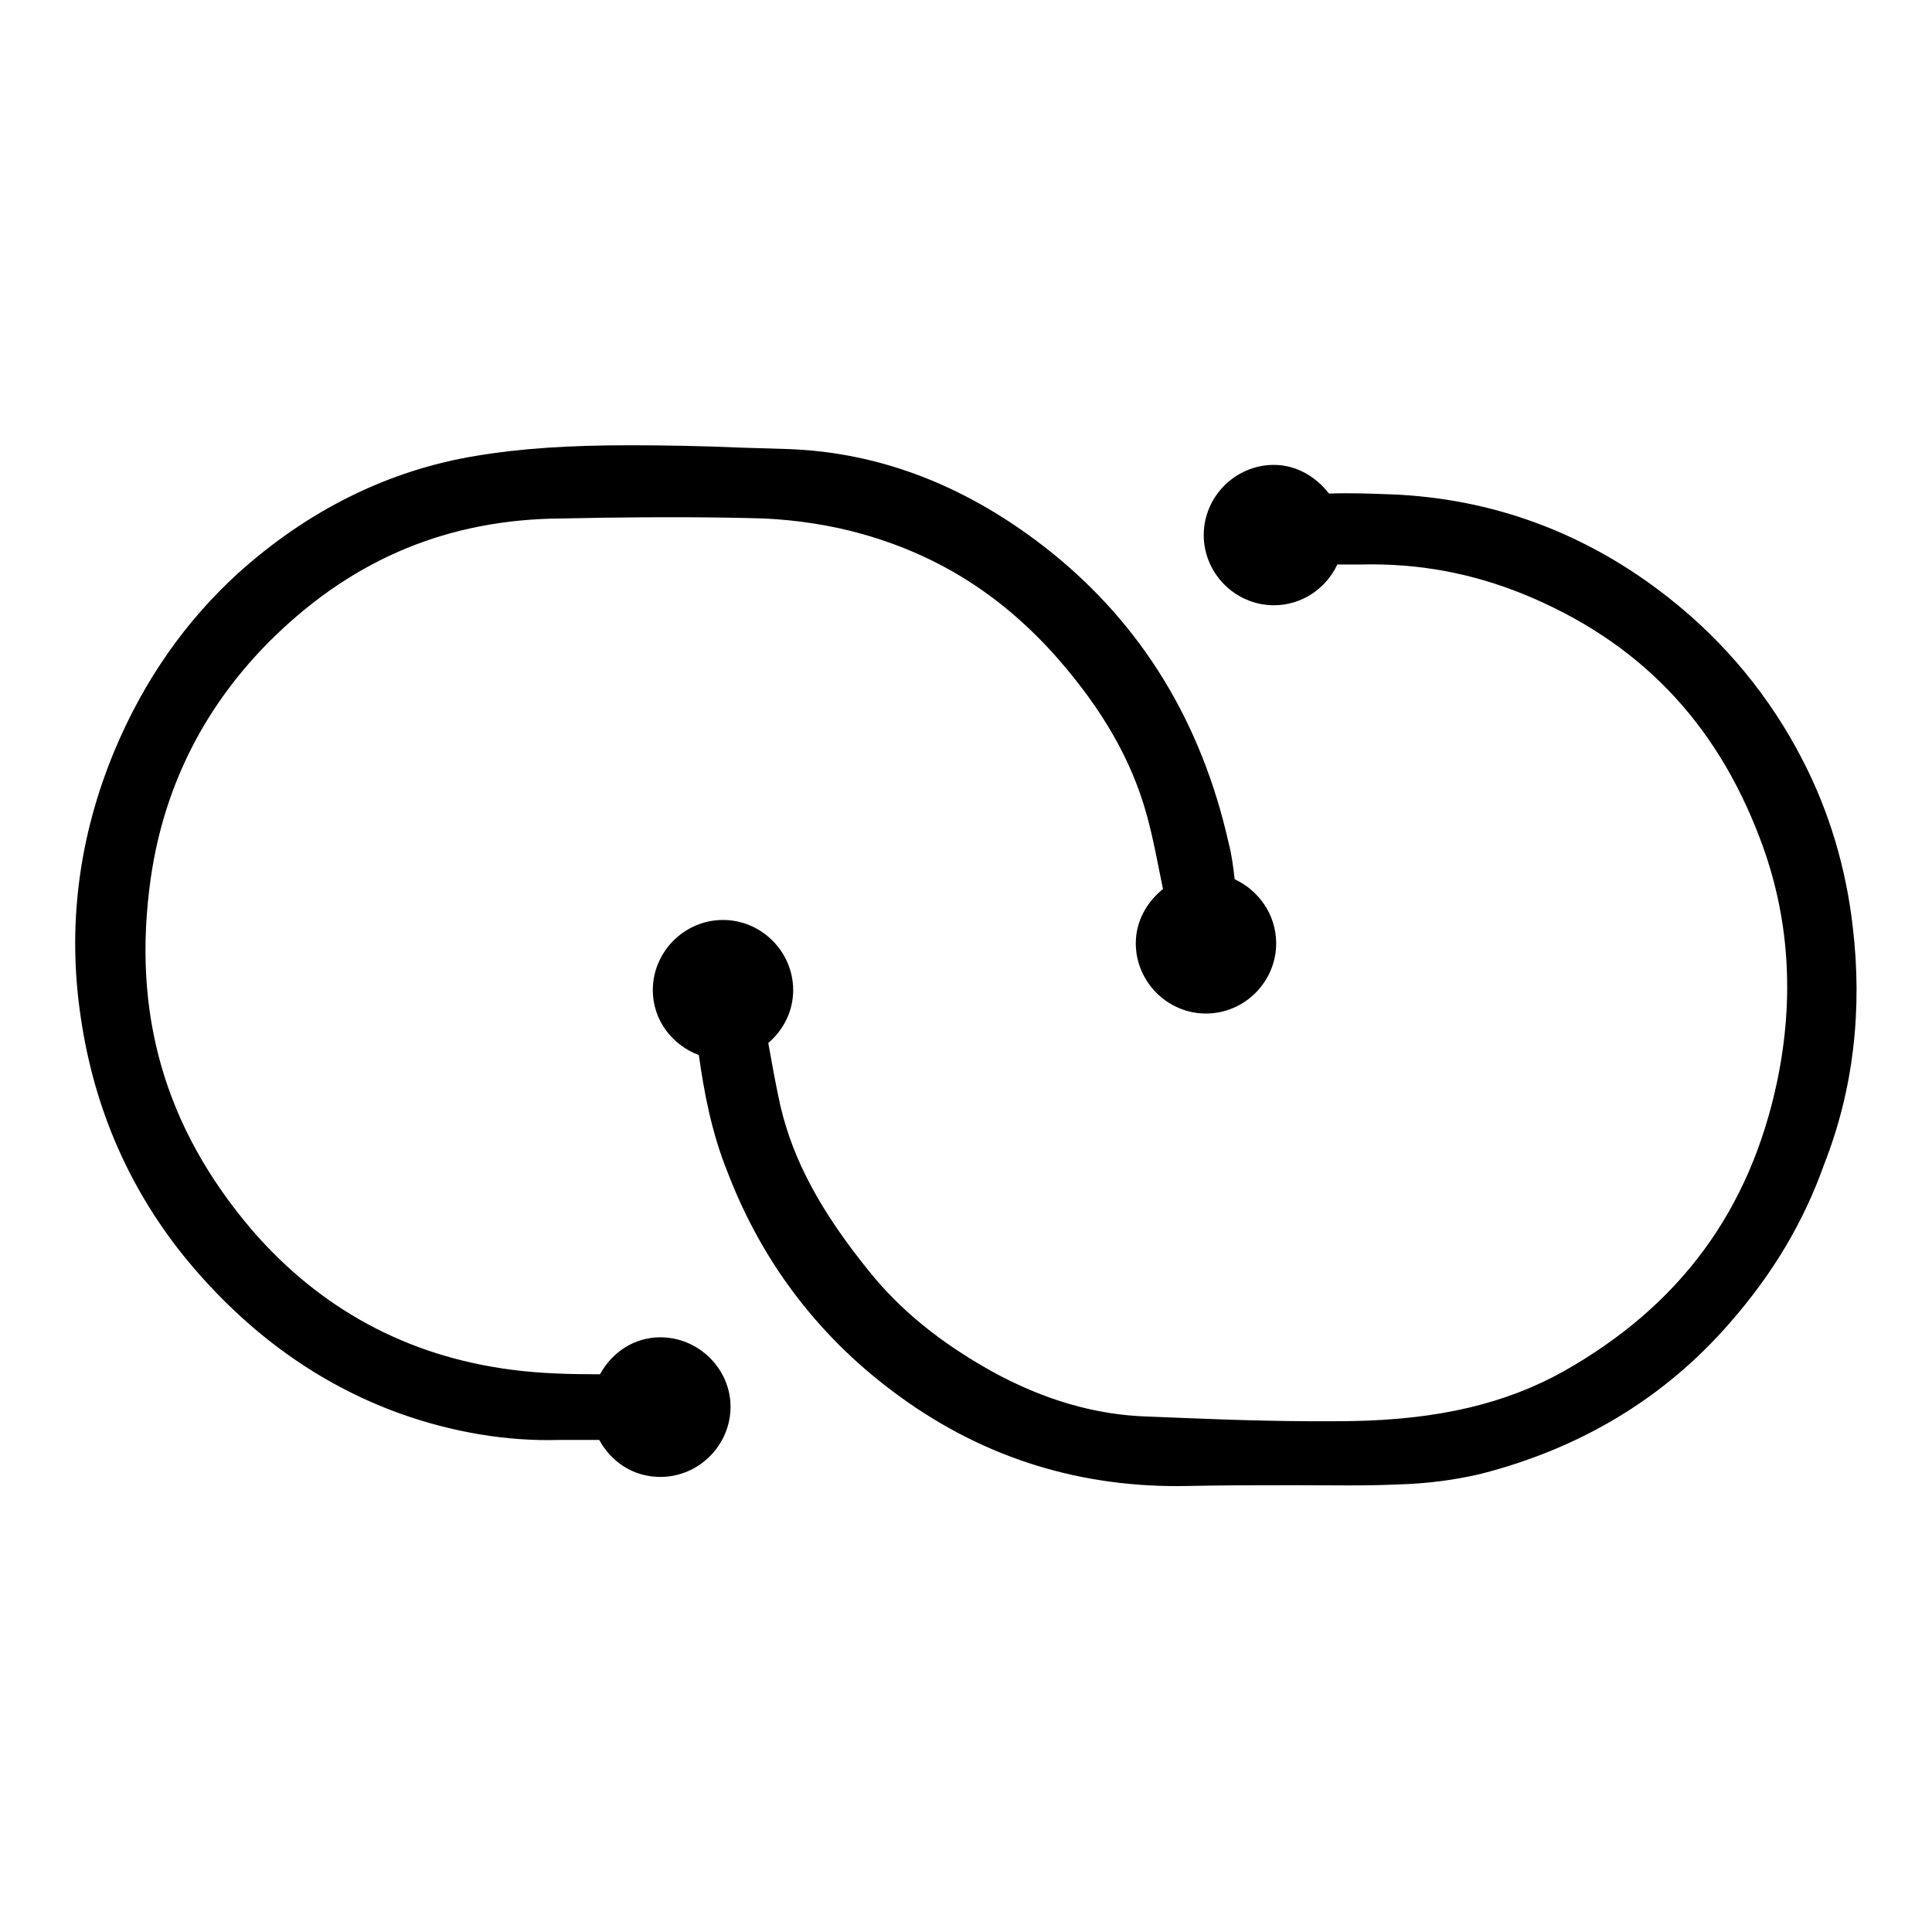 <?xml version="1.0" encoding="utf-8"?>
<!-- Svg Vector Icons : http://www.onlinewebfonts.com/icon -->
<!DOCTYPE svg PUBLIC "-//W3C//DTD SVG 1.1//EN" "http://www.w3.org/Graphics/SVG/1.1/DTD/svg11.dtd">
<svg version="1.1" xmlns="http://www.w3.org/2000/svg" xmlns:xlink="http://www.w3.org/1999/xlink" x="0px" y="0px" viewBox="0 0 256 256" enable-background="new 0 0 256 256" xml:space="preserve">
<g> <path fill="#000000" d="M245.5,122.8c-0.9-7.8-3.1-15.2-6.6-22c-4.3-8.4-10.3-15.7-17.8-21.6c-10.9-8.6-23.4-13.2-36.9-13.7 c-2.7-0.1-5.4-0.2-8.1-0.1c-1.7-2.2-4.3-3.8-7.3-3.8c-5.1,0-9.3,4.2-9.3,9.3s4.2,9.3,9.3,9.3c3.7,0,6.9-2.2,8.4-5.4h1.9l1.1,0 c7.9-0.2,14.9,1.2,21.6,3.9c15.2,6.2,25.5,16.8,31.4,32.4c3.9,10.2,4.6,21,2.3,32.1c-3.6,17.2-12.9,29.8-28.3,38.5 c-7.7,4.3-16.6,6.4-28.1,6.6c-7.4,0.1-14.8-0.1-22-0.4l-5-0.2c-6.9-0.2-13.8-2.2-20.7-6c-6.8-3.8-12.1-8.1-16.2-13.2 c-6.4-7.9-10.1-14.7-11.8-22c-0.6-2.7-1.1-5.5-1.6-8.3c2-1.7,3.3-4.2,3.3-7c0-5.1-4.2-9.3-9.3-9.3s-9.3,4.2-9.3,9.3 c0,4,2.6,7.3,6.1,8.6c0.7,5,1.7,10.3,3.8,15.5c4.7,12.3,12.5,22.3,22.9,29.8c11.3,8.2,24.1,12.1,38.1,11.8 c4.6-0.1,9.2-0.1,13.7-0.1h0.8c4.5,0,8.9,0.1,13.2-0.1c4-0.1,7.7-0.6,11.1-1.4c13.3-3.4,24.4-10.1,33-20c5.7-6.5,9.8-13.4,12.5-21 C245.6,144.4,246.8,133.8,245.5,122.8L245.5,122.8z M87.5,177.2c-3.5,0-6.4,2-8,4.9c-4,0-7.9-0.1-11.7-0.6 c-13.9-1.8-25.4-8.1-34.4-18.5c-11.6-13.6-16-28.8-13.4-46.8c1.8-12.3,7.3-23,16.3-31.8c10.8-10.5,23.3-15.6,38.1-15.7l5.6-0.1 c7.2-0.1,14.3-0.1,21.2,0.1c4.4,0.2,9,0.9,13.2,2.1c10.2,2.9,18.6,8.3,25.8,16.5c6,6.9,9.7,13.4,11.7,20.5c0.9,3.2,1.5,6.6,2.2,10 c-2.1,1.7-3.6,4.2-3.6,7.2c0,5.1,4.2,9.3,9.3,9.3c5.1,0,9.3-4.2,9.3-9.3c0-3.8-2.3-7-5.5-8.5c-0.2-1.7-0.4-3.3-0.8-4.8 c-3.6-16-11.5-28.9-23.6-38.6c-10.9-8.7-22.6-13.2-34.9-13.6l-6.5-0.2c-4.7-0.2-9.5-0.3-14.3-0.3c-8,0-14.4,0.4-20.4,1.4 C51.5,62.3,40.8,67.6,31.5,76c-6.9,6.3-12.4,14.1-16.3,23.4c-4.8,11.5-6.3,23.4-4.5,35.4c1.8,12.3,6.6,23.1,14.2,32.3 c7.9,9.5,17.3,16.3,28.1,20.2c7,2.5,14.2,3.7,21.1,3.5c1.8,0,3.5,0,5.3,0c1.6,2.9,4.5,4.9,8.1,4.9c5.1,0,9.3-4.2,9.3-9.3 C96.8,181.4,92.6,177.2,87.5,177.2L87.5,177.2z"/></g>
</svg>